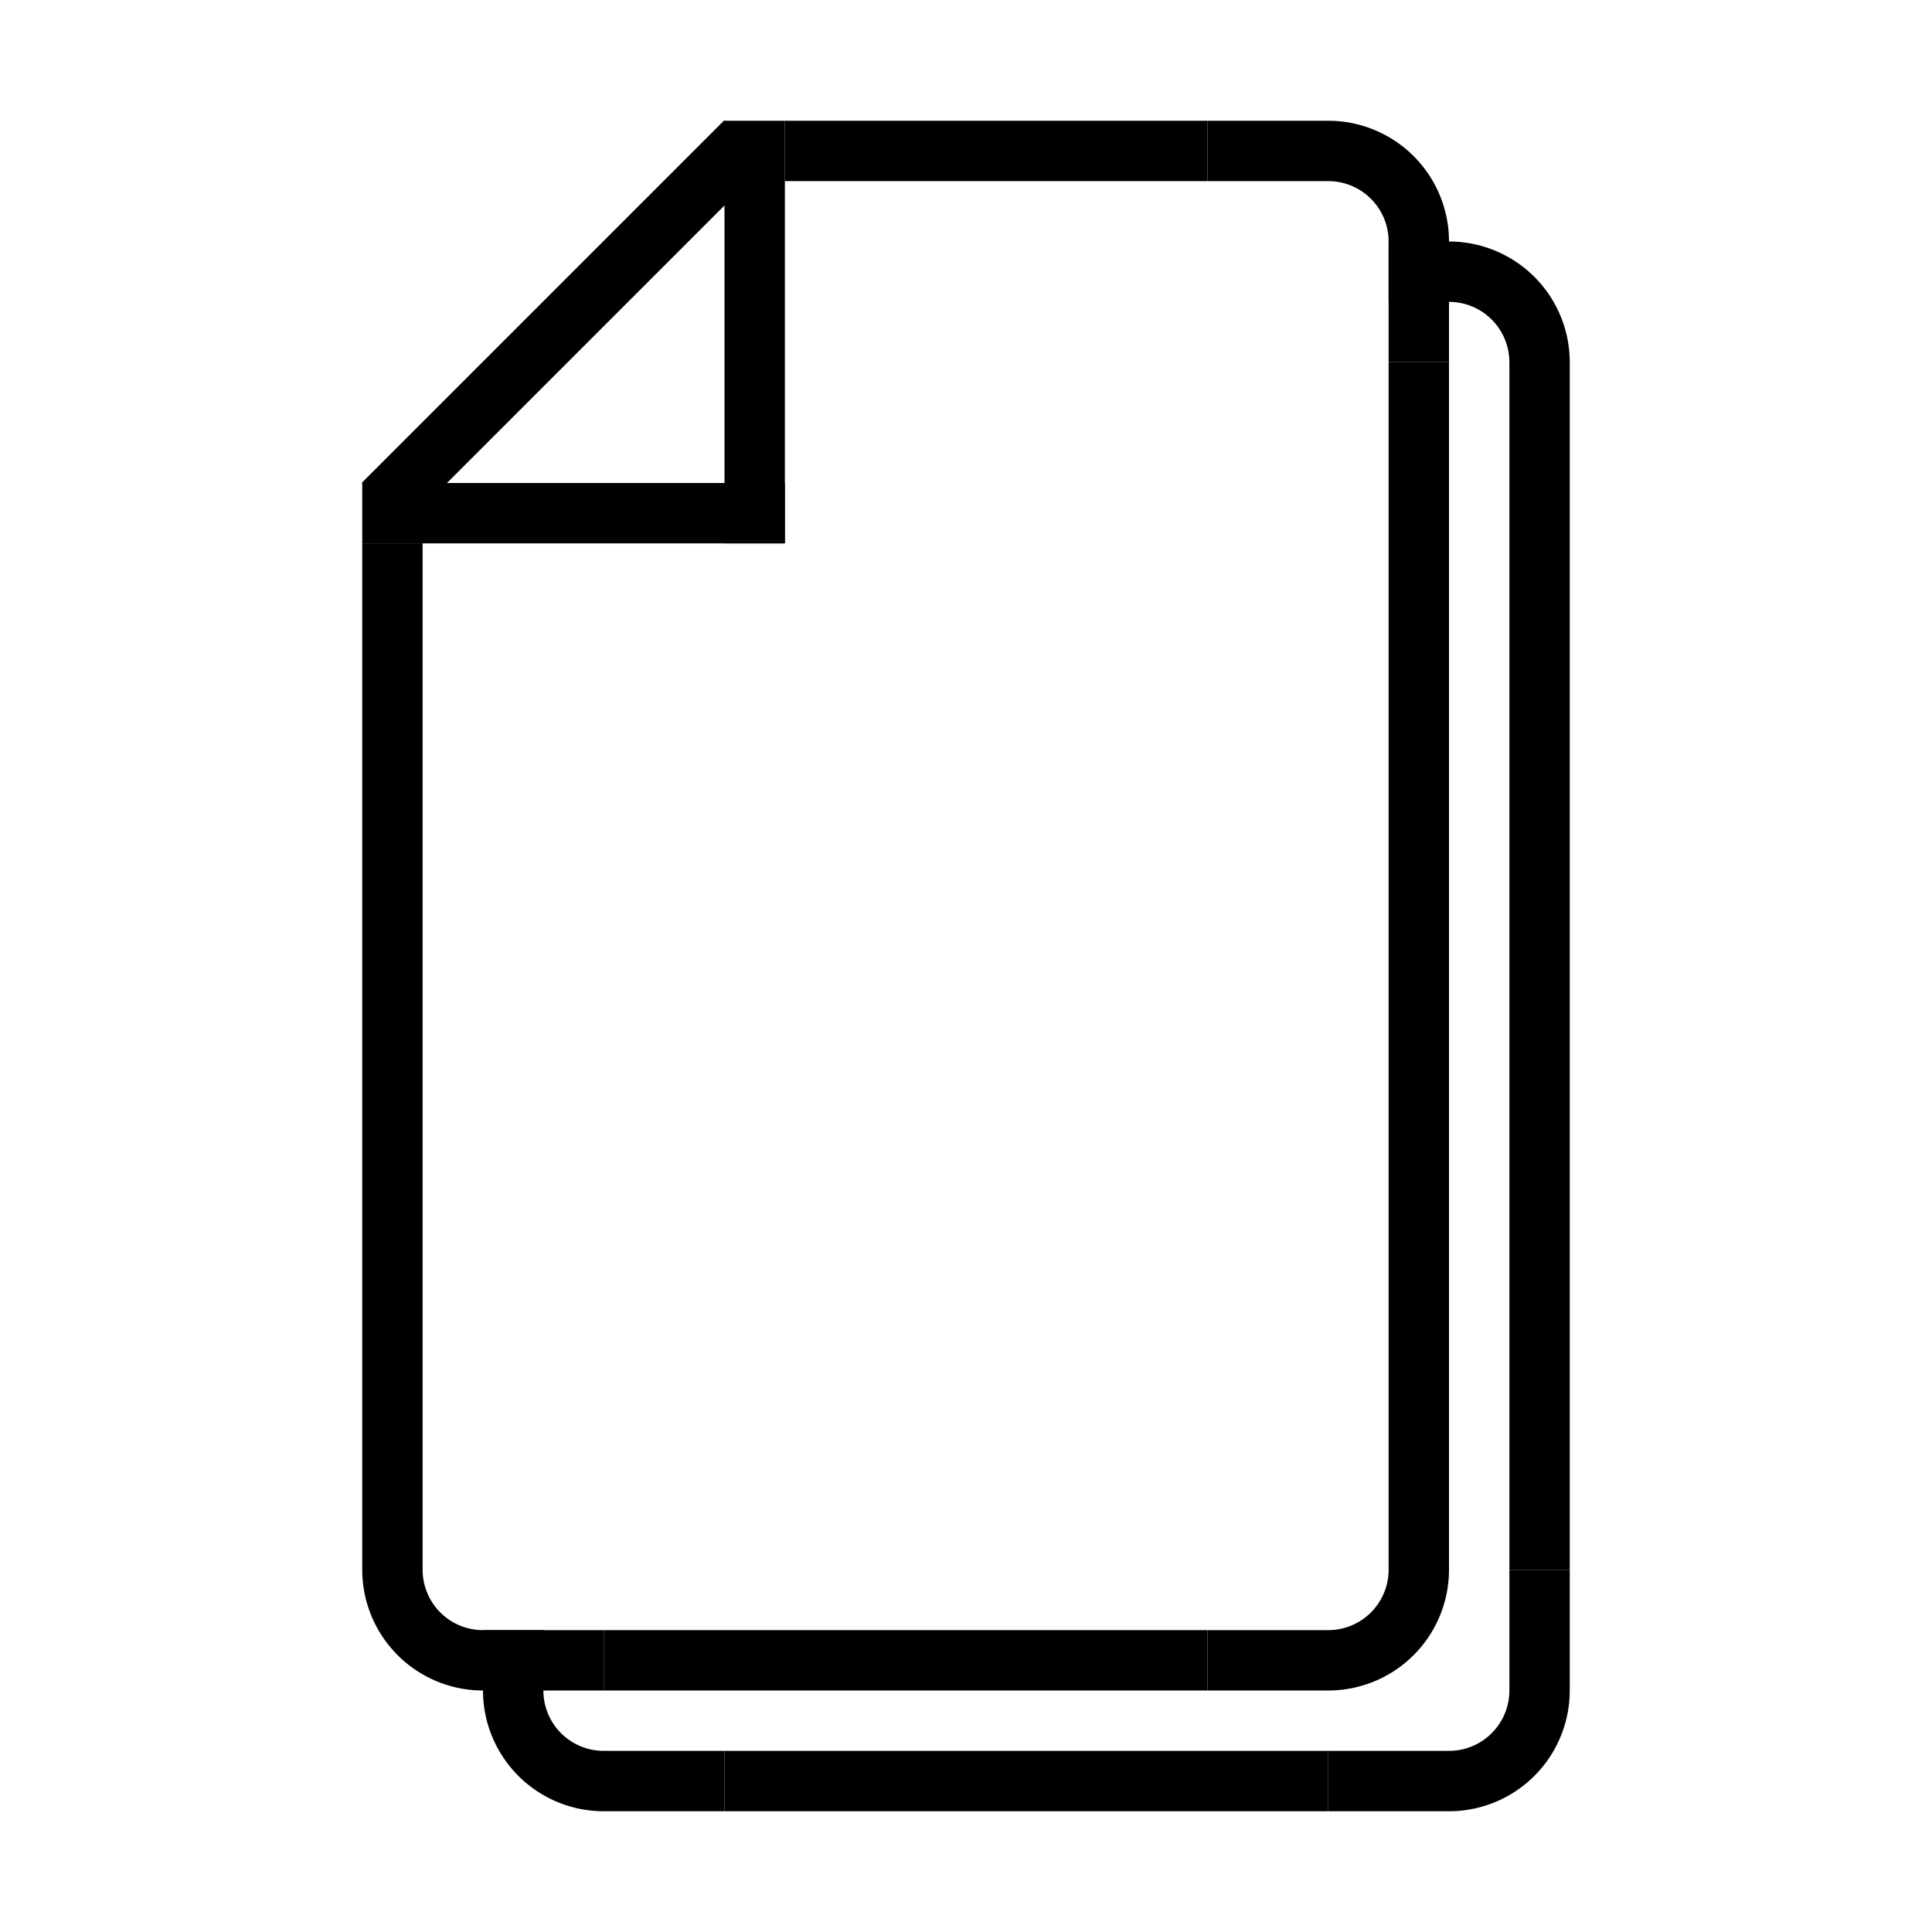 <?xml version="1.0" ?><!-- Скачано с сайта svg4.ru / Downloaded from svg4.ru -->
<svg fill="#000000" width="800px" height="800px" viewBox="0 0 32 32" data-name="Layer 1" id="Layer_1" xmlns="http://www.w3.org/2000/svg"><rect height="1" width="7" x="13" y="2"/><rect height="1" width="10" x="10" y="27"/><rect height="1" transform="translate(-10 23) rotate(-90)" width="15" x="-1" y="16"/><rect height="1" transform="translate(8.5 38.5) rotate(-90)" width="18" x="14.5" y="14.5"/><rect height="1" width="7" x="6" y="8"/><rect height="1" transform="translate(-1.05 8.18) rotate(-45)" width="8.49" x="5.11" y="4.85"/><rect height="1" transform="translate(7 18) rotate(-90)" width="7" x="9" y="5"/><rect height="1" width="10" x="12" y="29"/><rect height="1" transform="translate(8.5 42.5) rotate(-90)" width="18" x="16.5" y="16.5"/><path d="M22,30V29h2a1,1,0,0,0,1-1V26h1v2a2,2,0,0,1-2,2Z"/><path d="M20,28V27h2a1,1,0,0,0,1-1V24h1v2a2,2,0,0,1-2,2Z"/><path d="M10,28V27H8a1,1,0,0,1-1-1V24H6v2a2,2,0,0,0,2,2Z"/><path d="M20,2V3h2a1,1,0,0,1,1,1V6h1V4a2,2,0,0,0-2-2Z"/><path d="M23,4V5h1a1,1,0,0,1,1,1V8h1V6a2,2,0,0,0-2-2Z"/><path d="M12,30V29H10a1,1,0,0,1-1-1V27H8v1a2,2,0,0,0,2,2Z"/></svg>